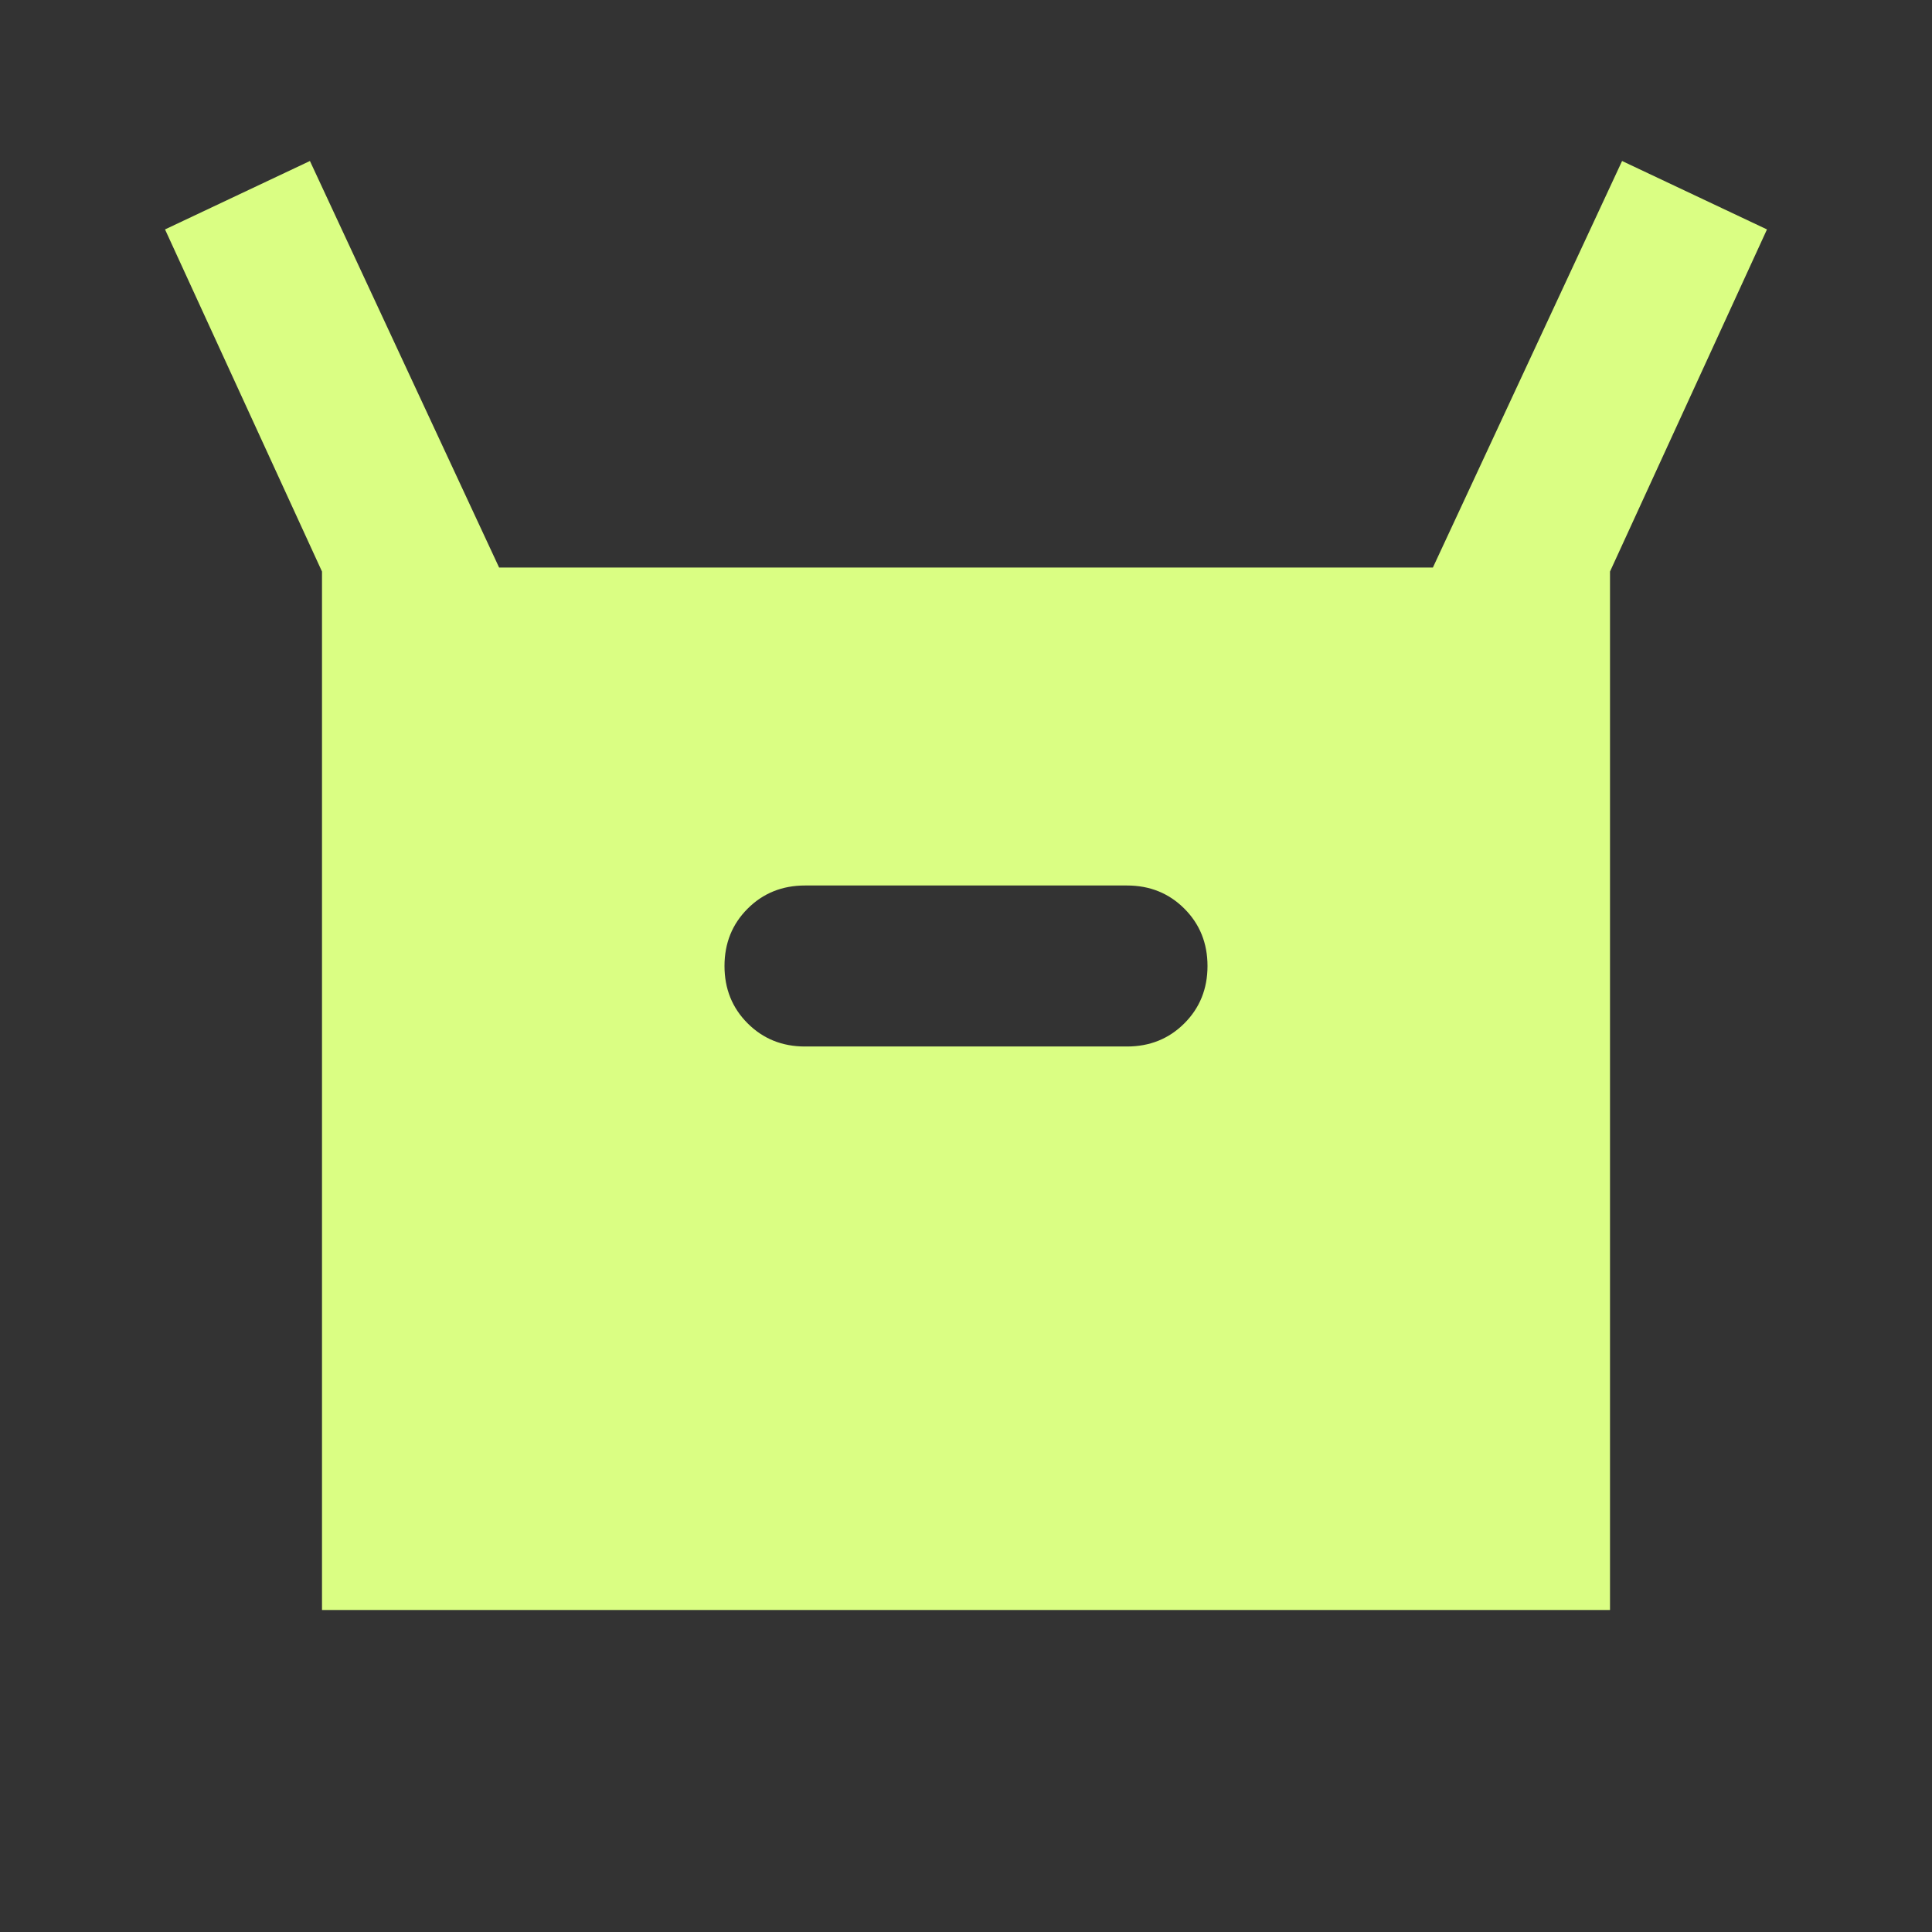 <svg xmlns="http://www.w3.org/2000/svg" height="24px" viewBox="0 -960 960 960" width="24px" fill="#DAFE83"><rect x="0" y="-960" width="960" height="960" fill="#333333" stroke="none"/><path d="M160-160v-516L82-846l72-34 94 202h464l94-202 72 34-78 170v516H160Zm240-280h160q17 0 28.5-11.5T600-480q0-17-11.5-28.5T560-520H400q-17 0-28.5 11.5T360-480q0 17 11.5 28.5T400-440Z"/></svg>